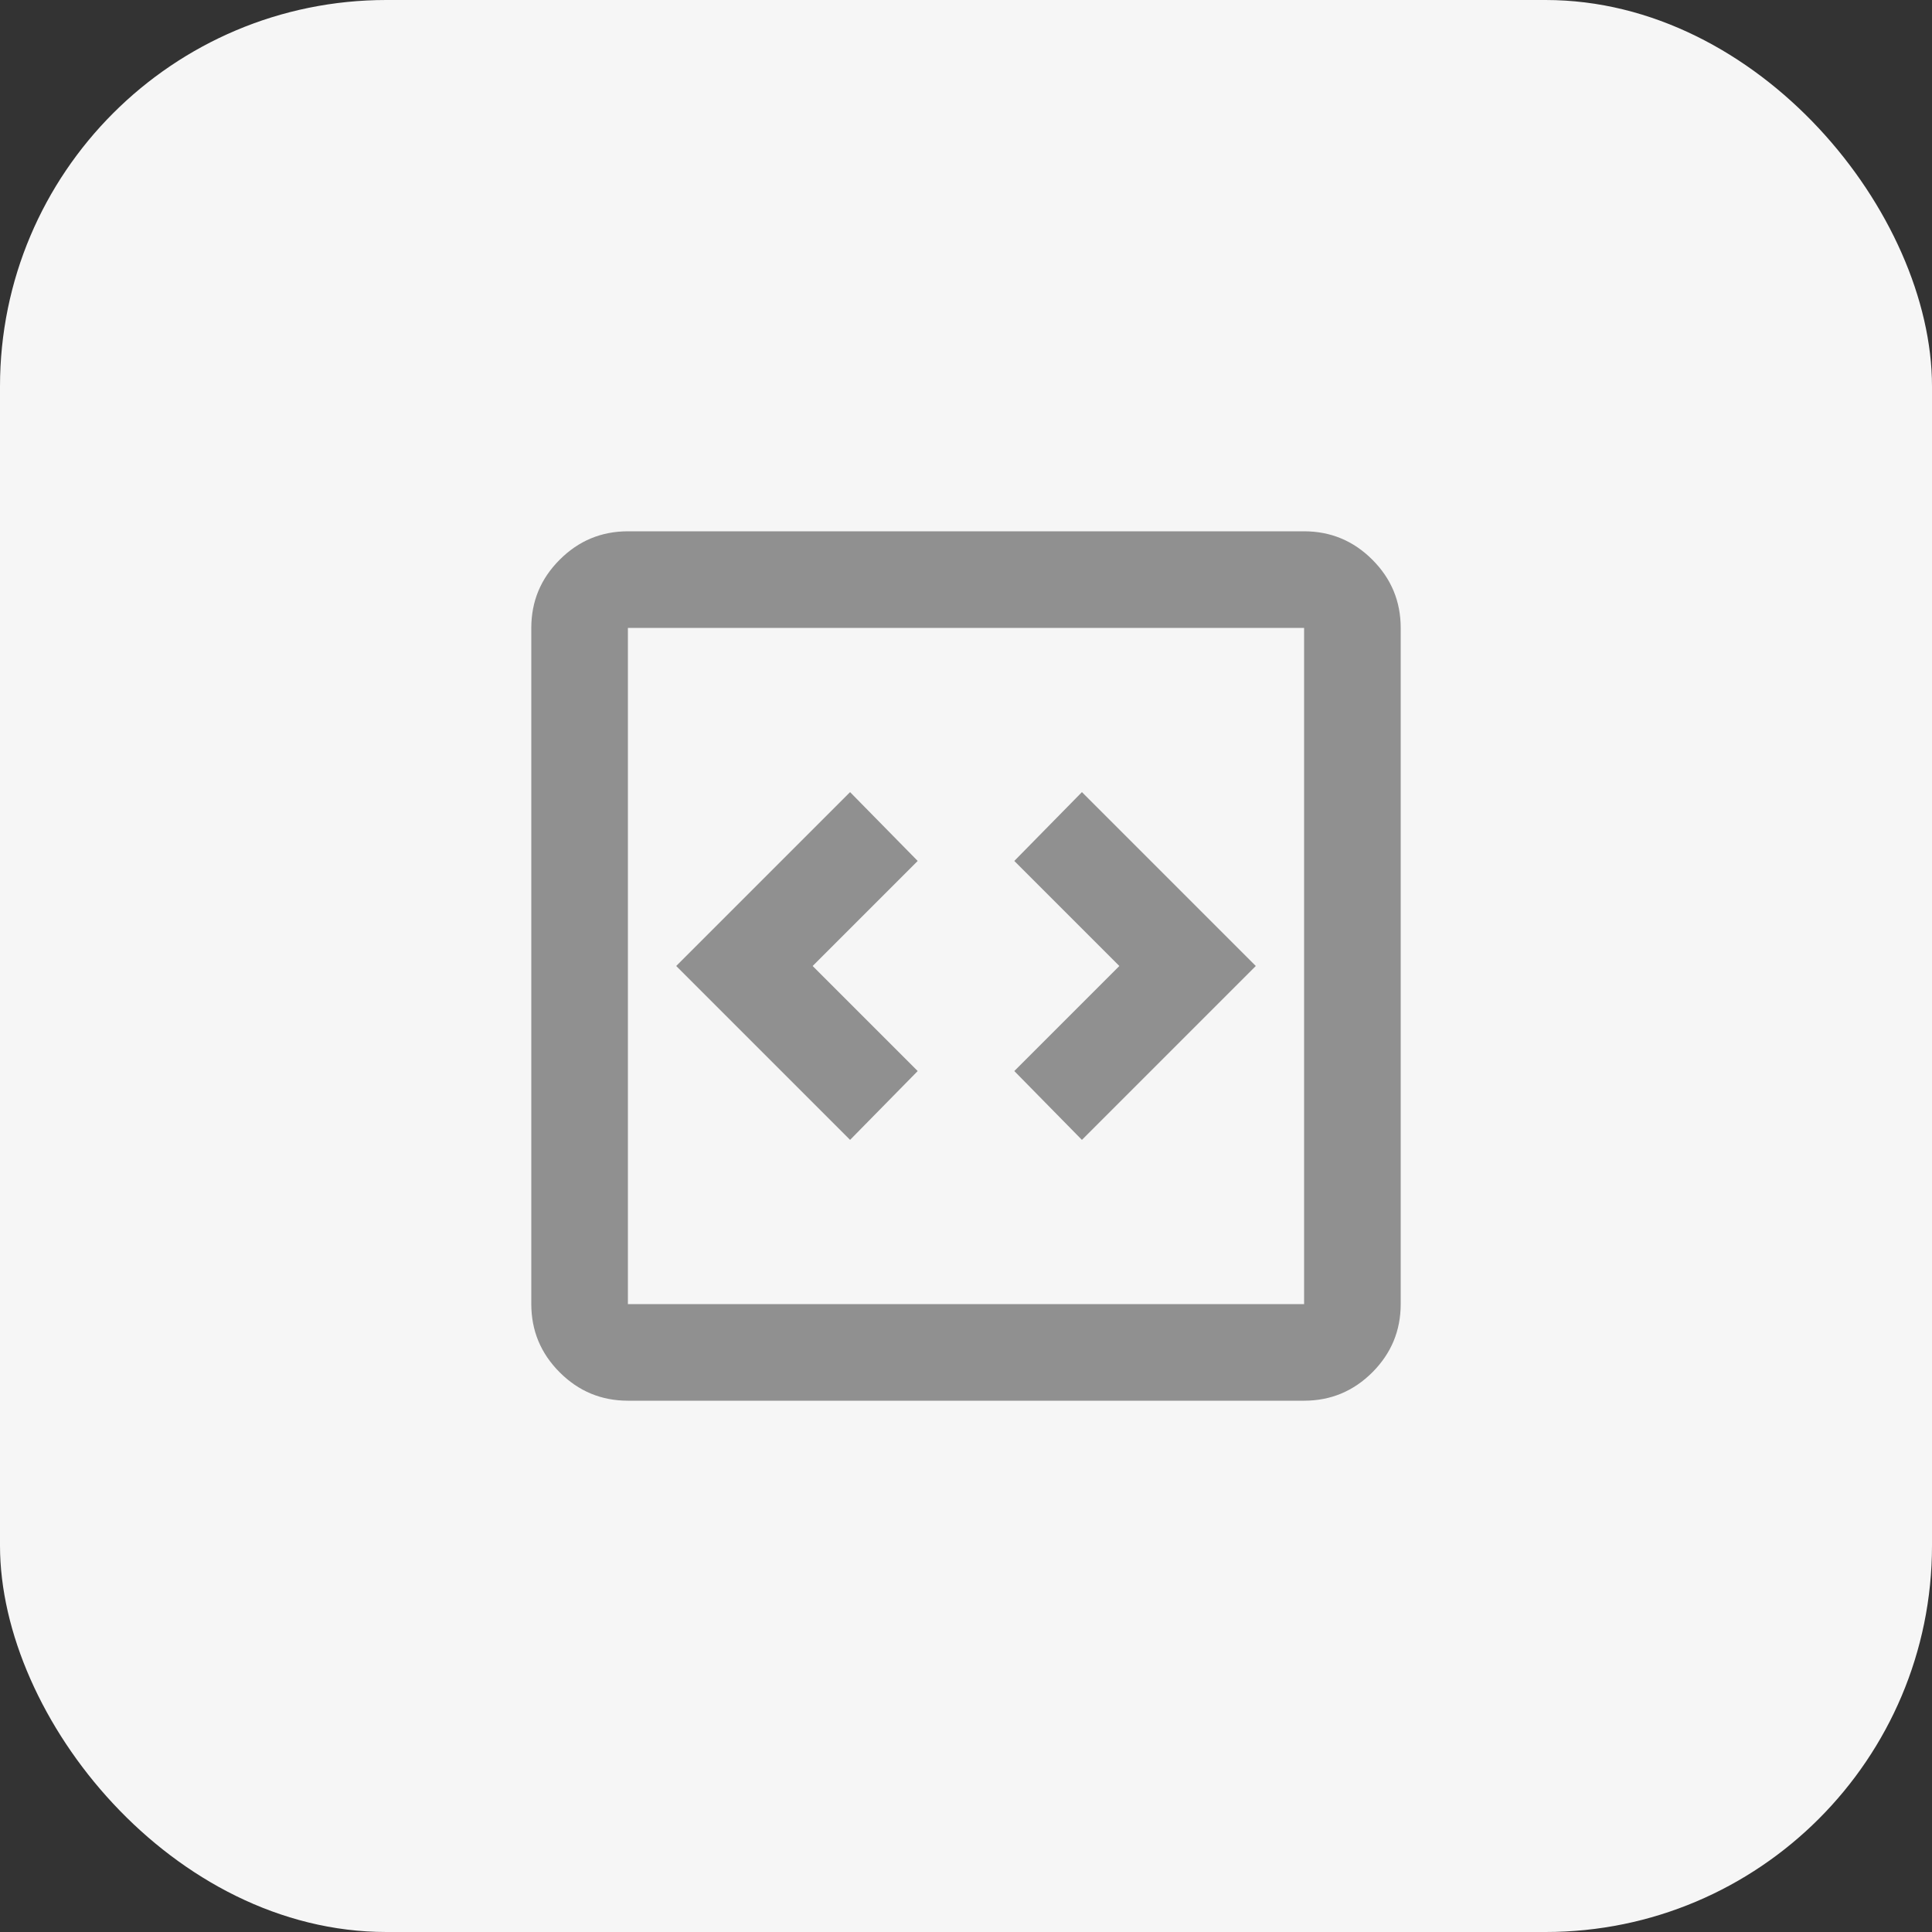 <svg width="40" height="40" viewBox="0 0 40 40" fill="none" xmlns="http://www.w3.org/2000/svg">
<rect x="0" y="0" width="40" height="40" fill="#333333" stroke="none"/>
<rect width="40" height="40" rx="8" fill="#F6F6F6"/>
<mask id="mask0_2293_515" style="mask-type:alpha" maskUnits="userSpaceOnUse" x="8" y="8" width="24" height="24">
<rect x="8" y="8" width="24" height="24" fill="#909090"/>
</mask>
<g mask="url(#mask0_2293_515)">
<path d="M17.6 23.6L19 22.175L16.825 20L19 17.825L17.6 16.4L14 20L17.6 23.6ZM22.4 23.6L26 20L22.4 16.4L21 17.825L23.175 20L21 22.175L22.4 23.6ZM13 29C12.45 29 11.979 28.804 11.588 28.413C11.196 28.021 11 27.55 11 27V13C11 12.45 11.196 11.979 11.588 11.588C11.979 11.196 12.45 11 13 11H27C27.55 11 28.021 11.196 28.413 11.588C28.804 11.979 29 12.45 29 13V27C29 27.55 28.804 28.021 28.413 28.413C28.021 28.804 27.55 29 27 29H13ZM13 27H27V13H13V27Z" fill="#909090"/>
</g>
</svg>
